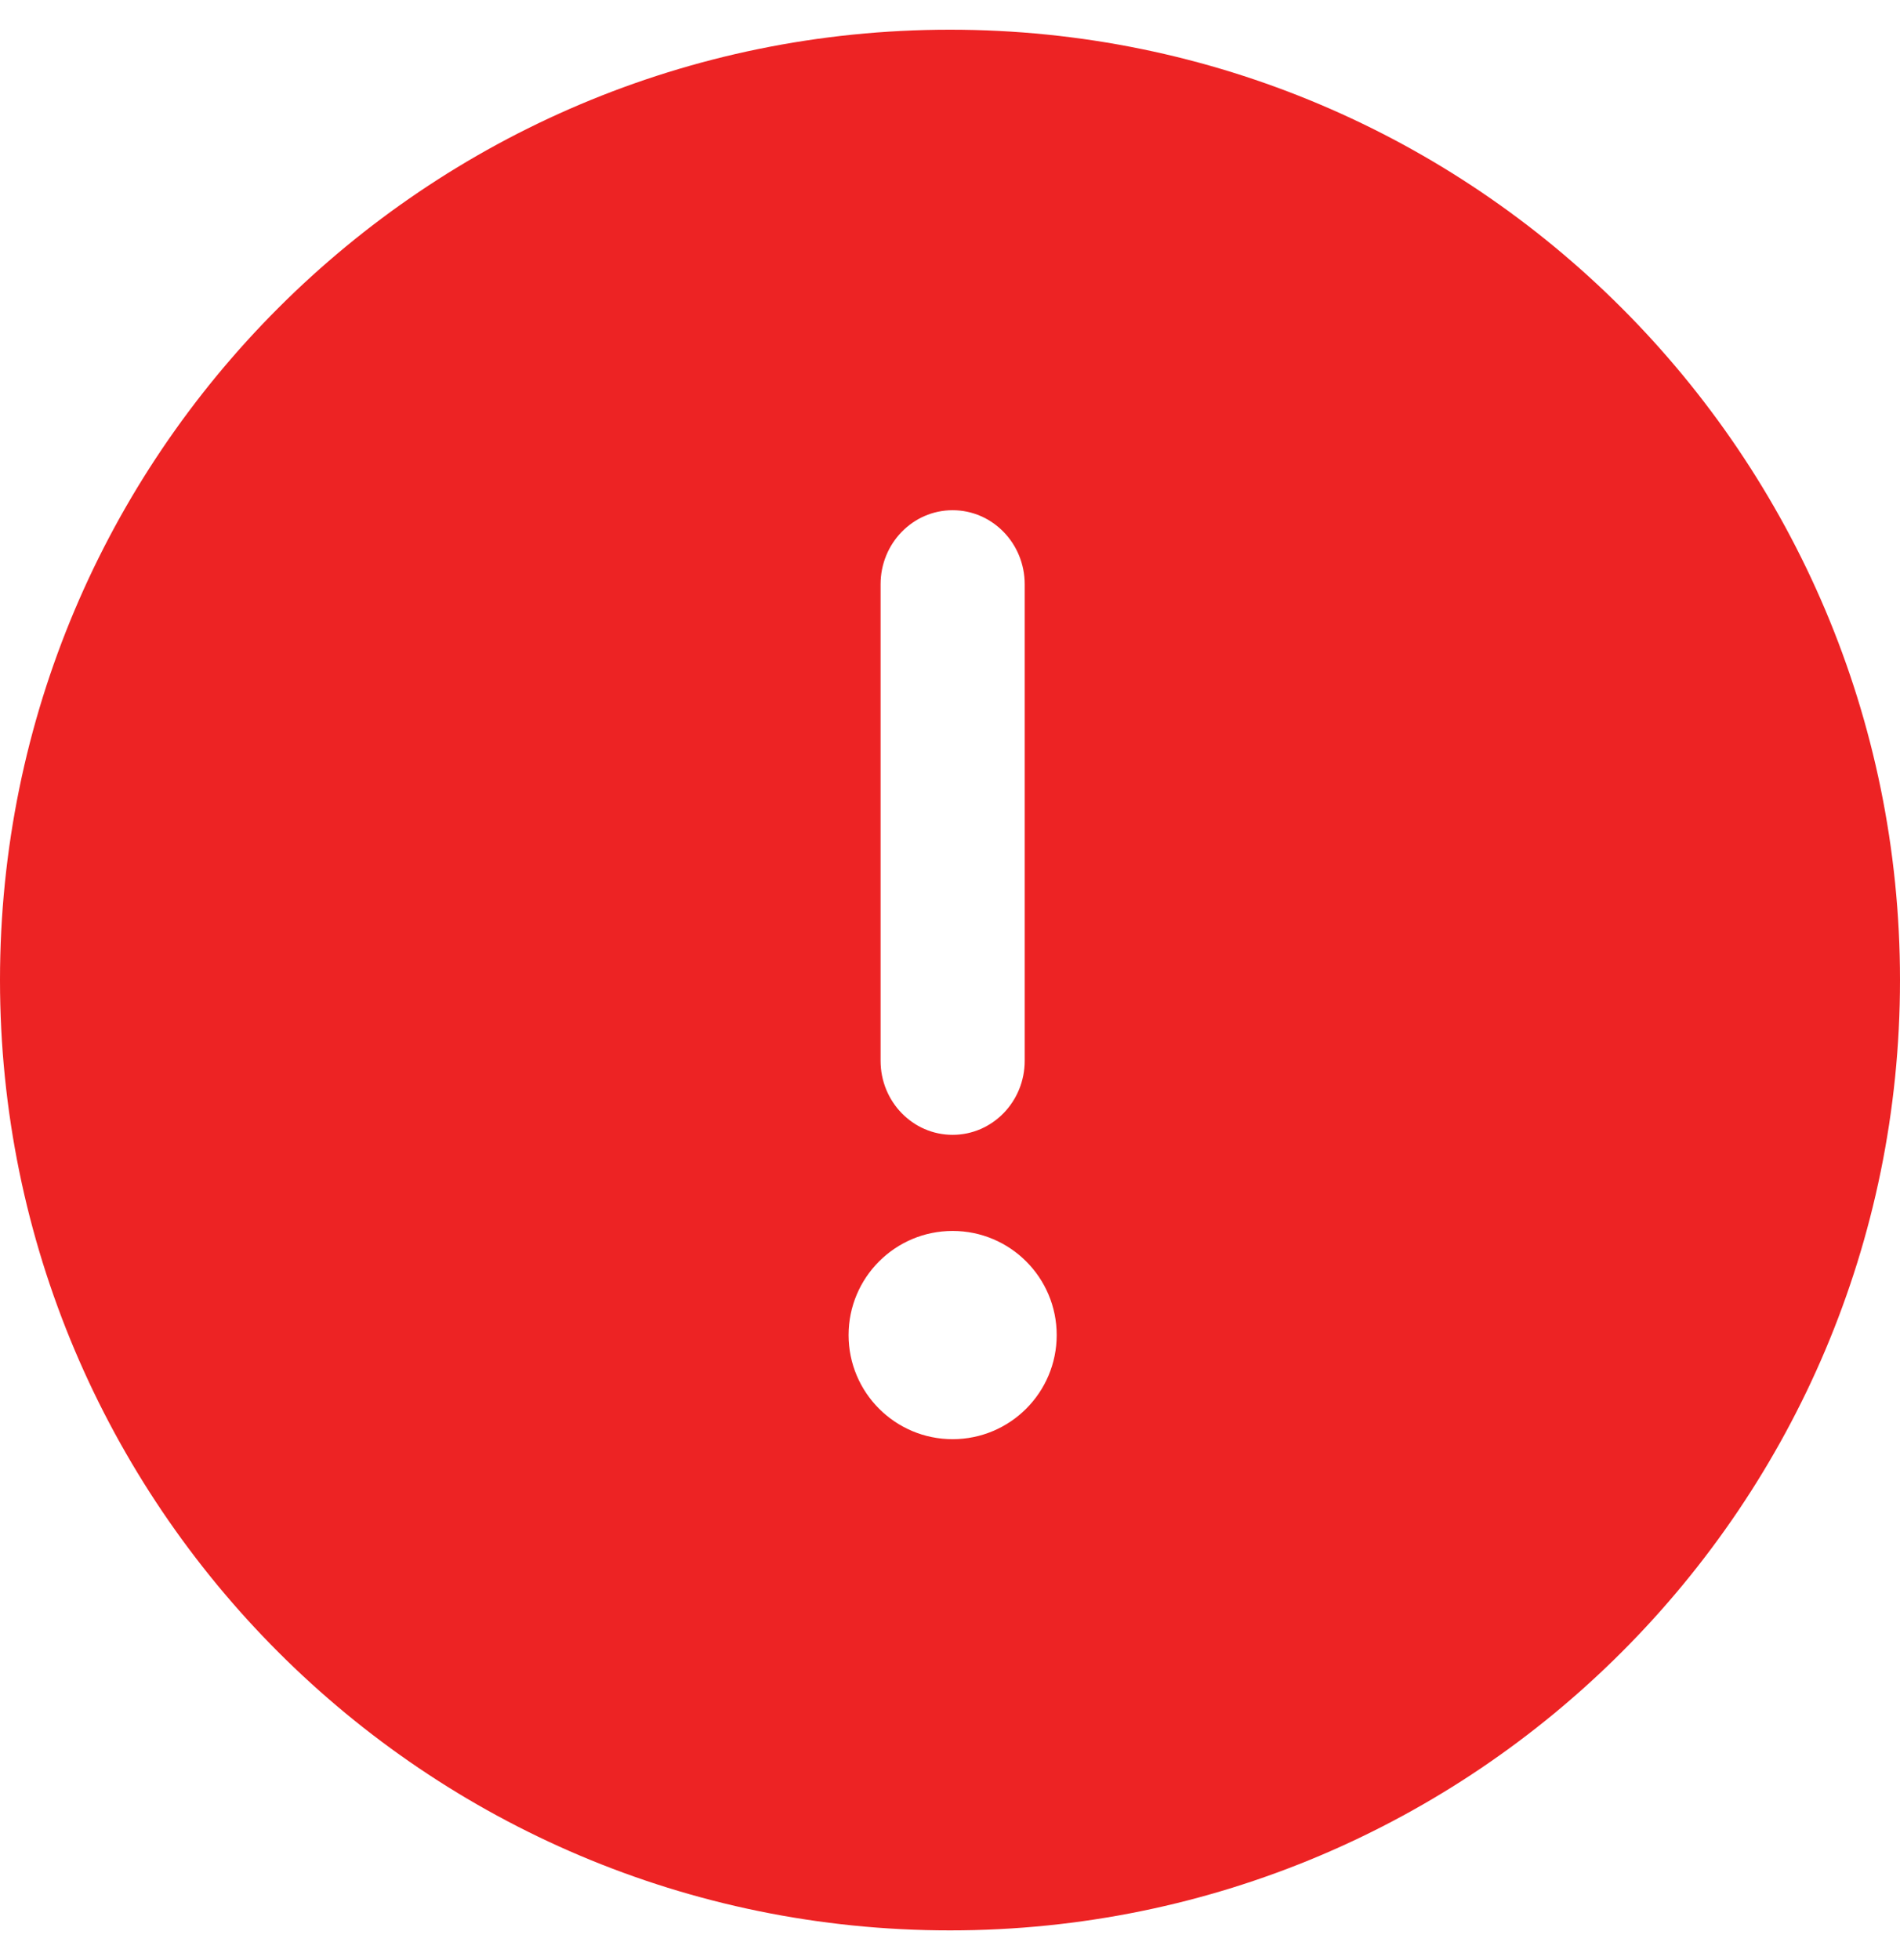 <svg width="32" height="33" viewBox="0 0 32 33" fill="none" xmlns="http://www.w3.org/2000/svg">
<path fill-rule="evenodd" clip-rule="evenodd" d="M32 16.5C32 25.337 24.837 32.5 16 32.5C7.163 32.5 0 25.337 0 16.5C0 7.663 7.163 0.5 16 0.5C24.837 0.5 32 7.663 32 16.5ZM16.044 8.59C15.374 8.59 14.831 9.148 14.831 9.836V17.86C14.831 18.548 15.374 19.106 16.044 19.106C16.714 19.106 17.258 18.548 17.258 17.86V9.836C17.258 9.148 16.714 8.59 16.044 8.59ZM16.044 24.23C17.012 24.23 17.797 23.445 17.797 22.477C17.797 21.509 17.012 20.724 16.044 20.724C15.076 20.724 14.292 21.509 14.292 22.477C14.292 23.445 15.076 24.23 16.044 24.23Z" fill="#ED2324"/>
</svg>
